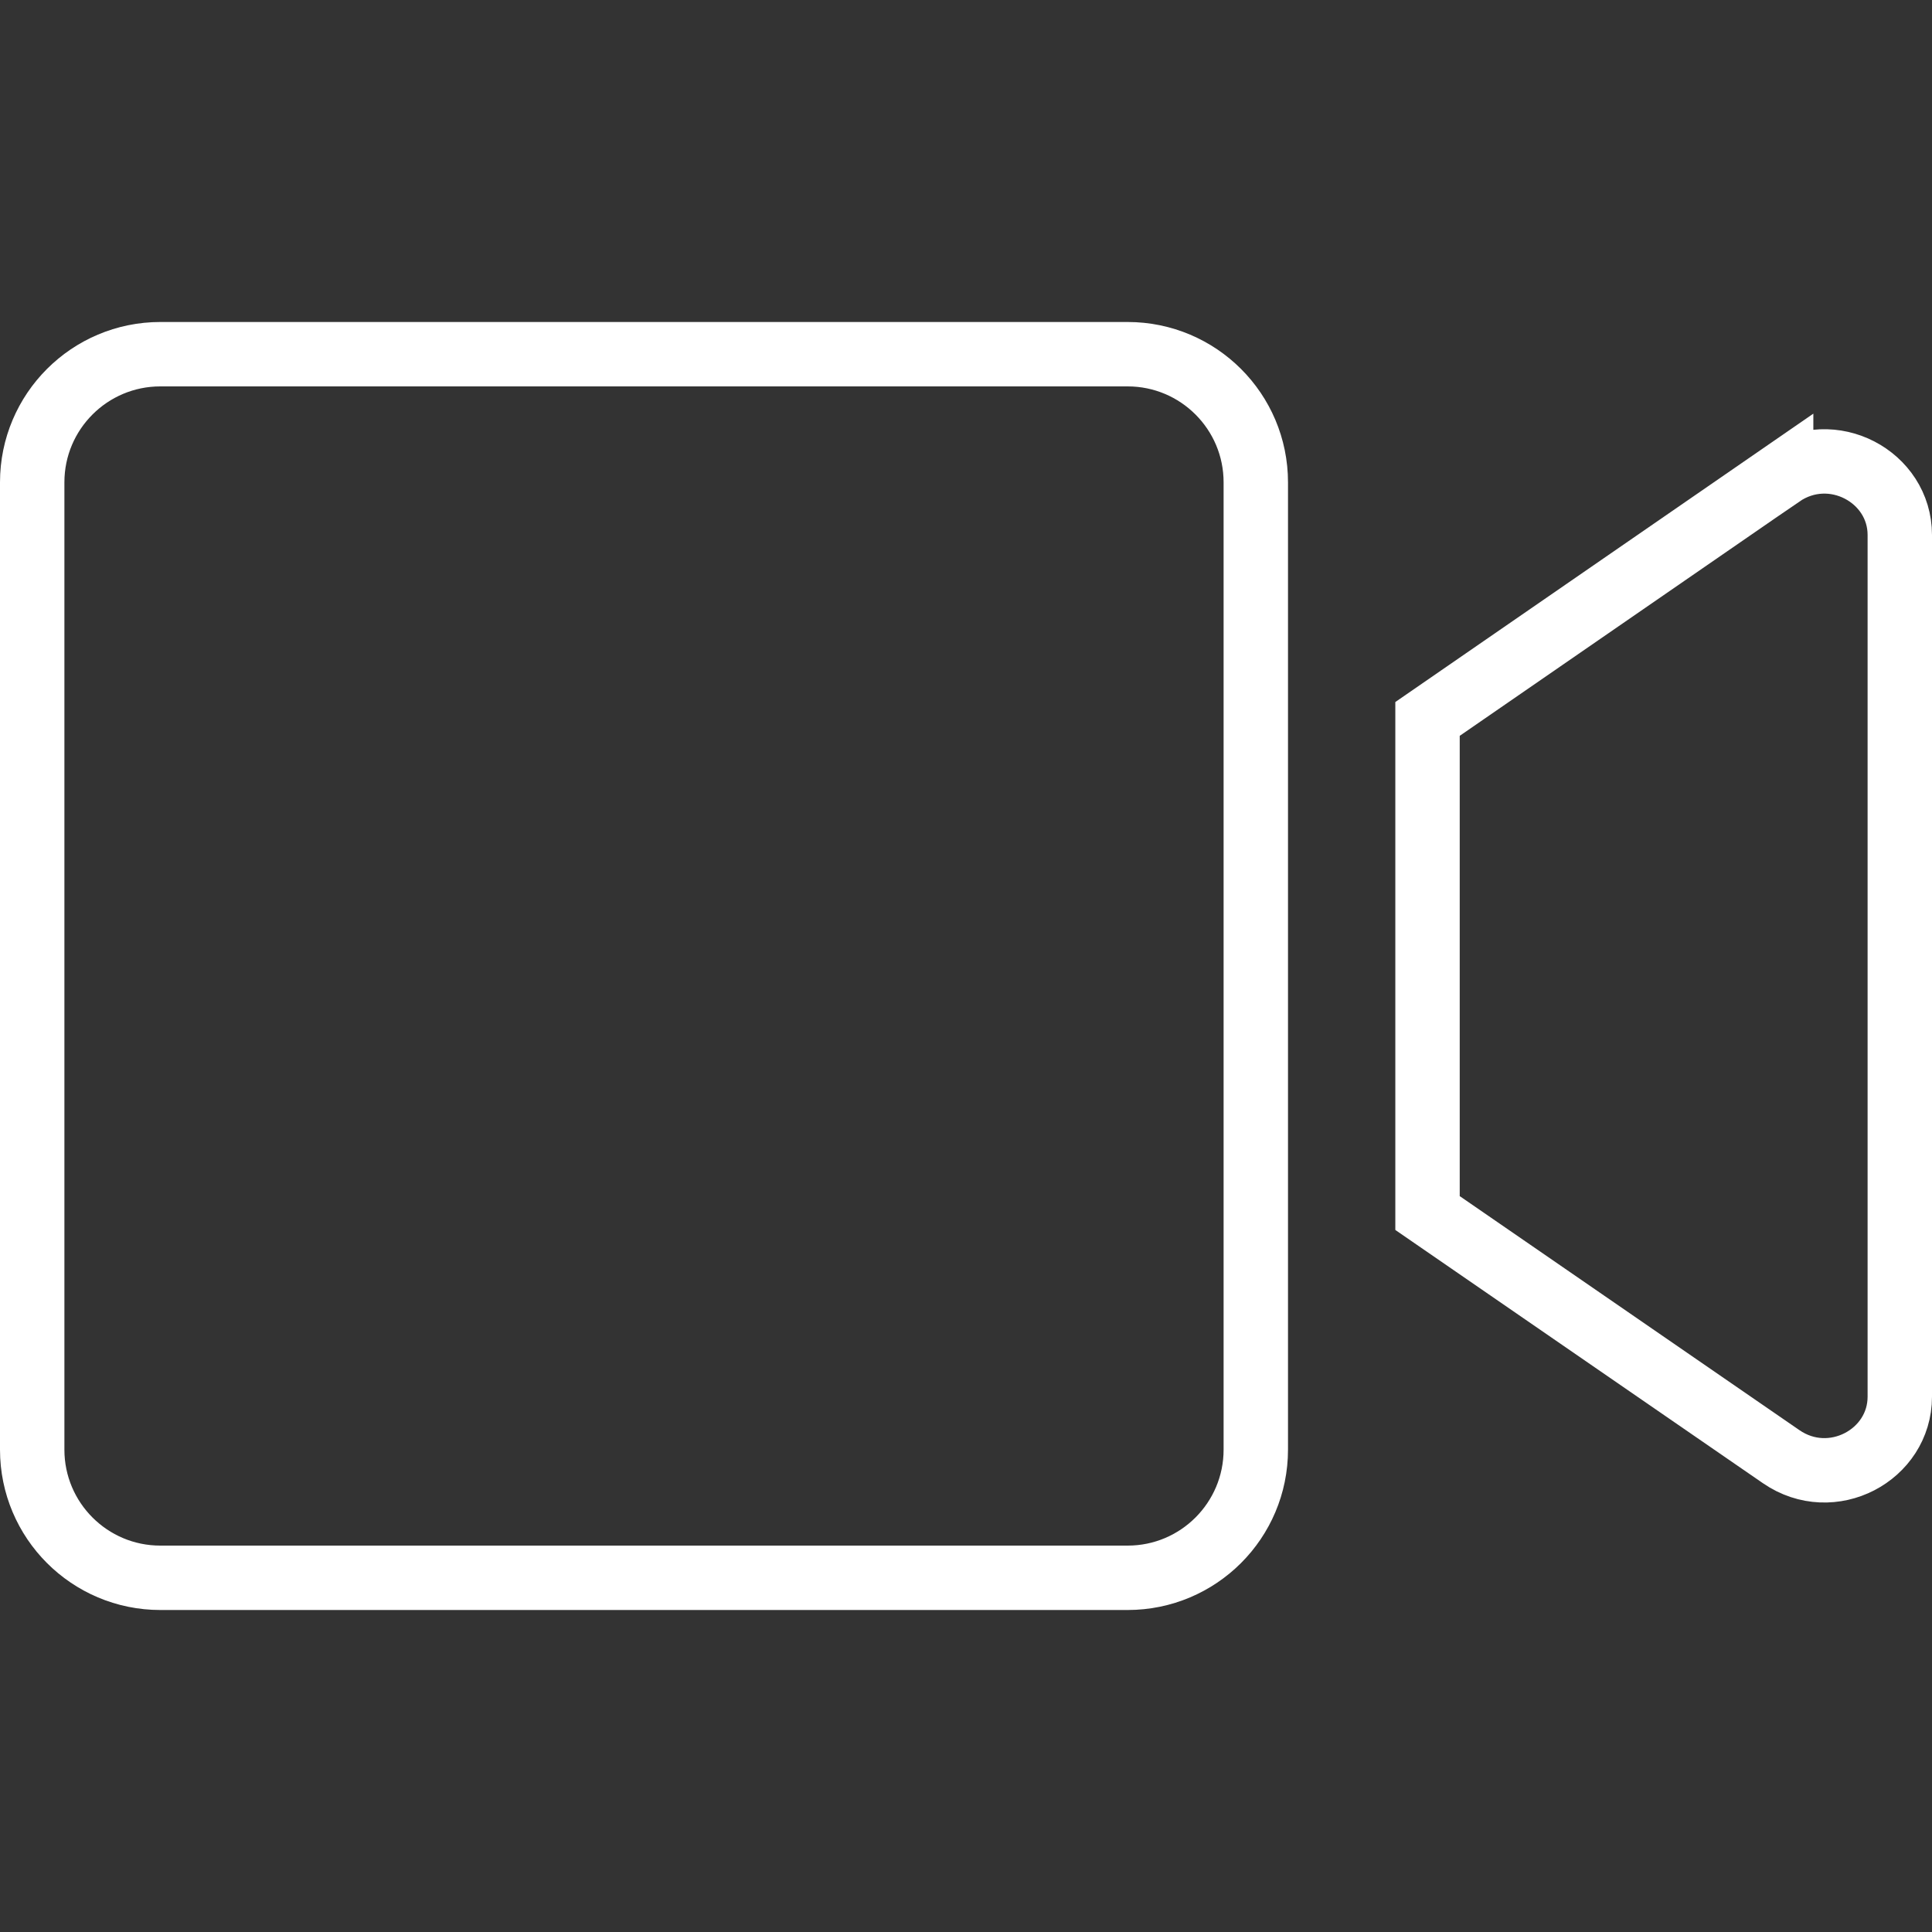 <svg xmlns="http://www.w3.org/2000/svg" width="60" height="60" viewBox="0 0 60 60" fill="none"><rect x="0" y="0" width="60" height="60" fill="#333333" stroke="none"/><path d="M4.979 11H35.02C37.218 11 39 12.782 39 14.979V45.02C39 47.218 37.218 49 35.02 49H4.979C2.782 49 1 47.218 1 45.02V14.979C1 12.782 2.782 11 4.979 11ZM55.315 14.752C56.896 13.669 59 14.804 59 16.614V43.375C59 45.194 56.889 46.321 55.317 45.239L44.333 37.672V22.327L55.315 14.751L55.315 14.752Z" stroke="white" stroke-width="2"></path></svg>